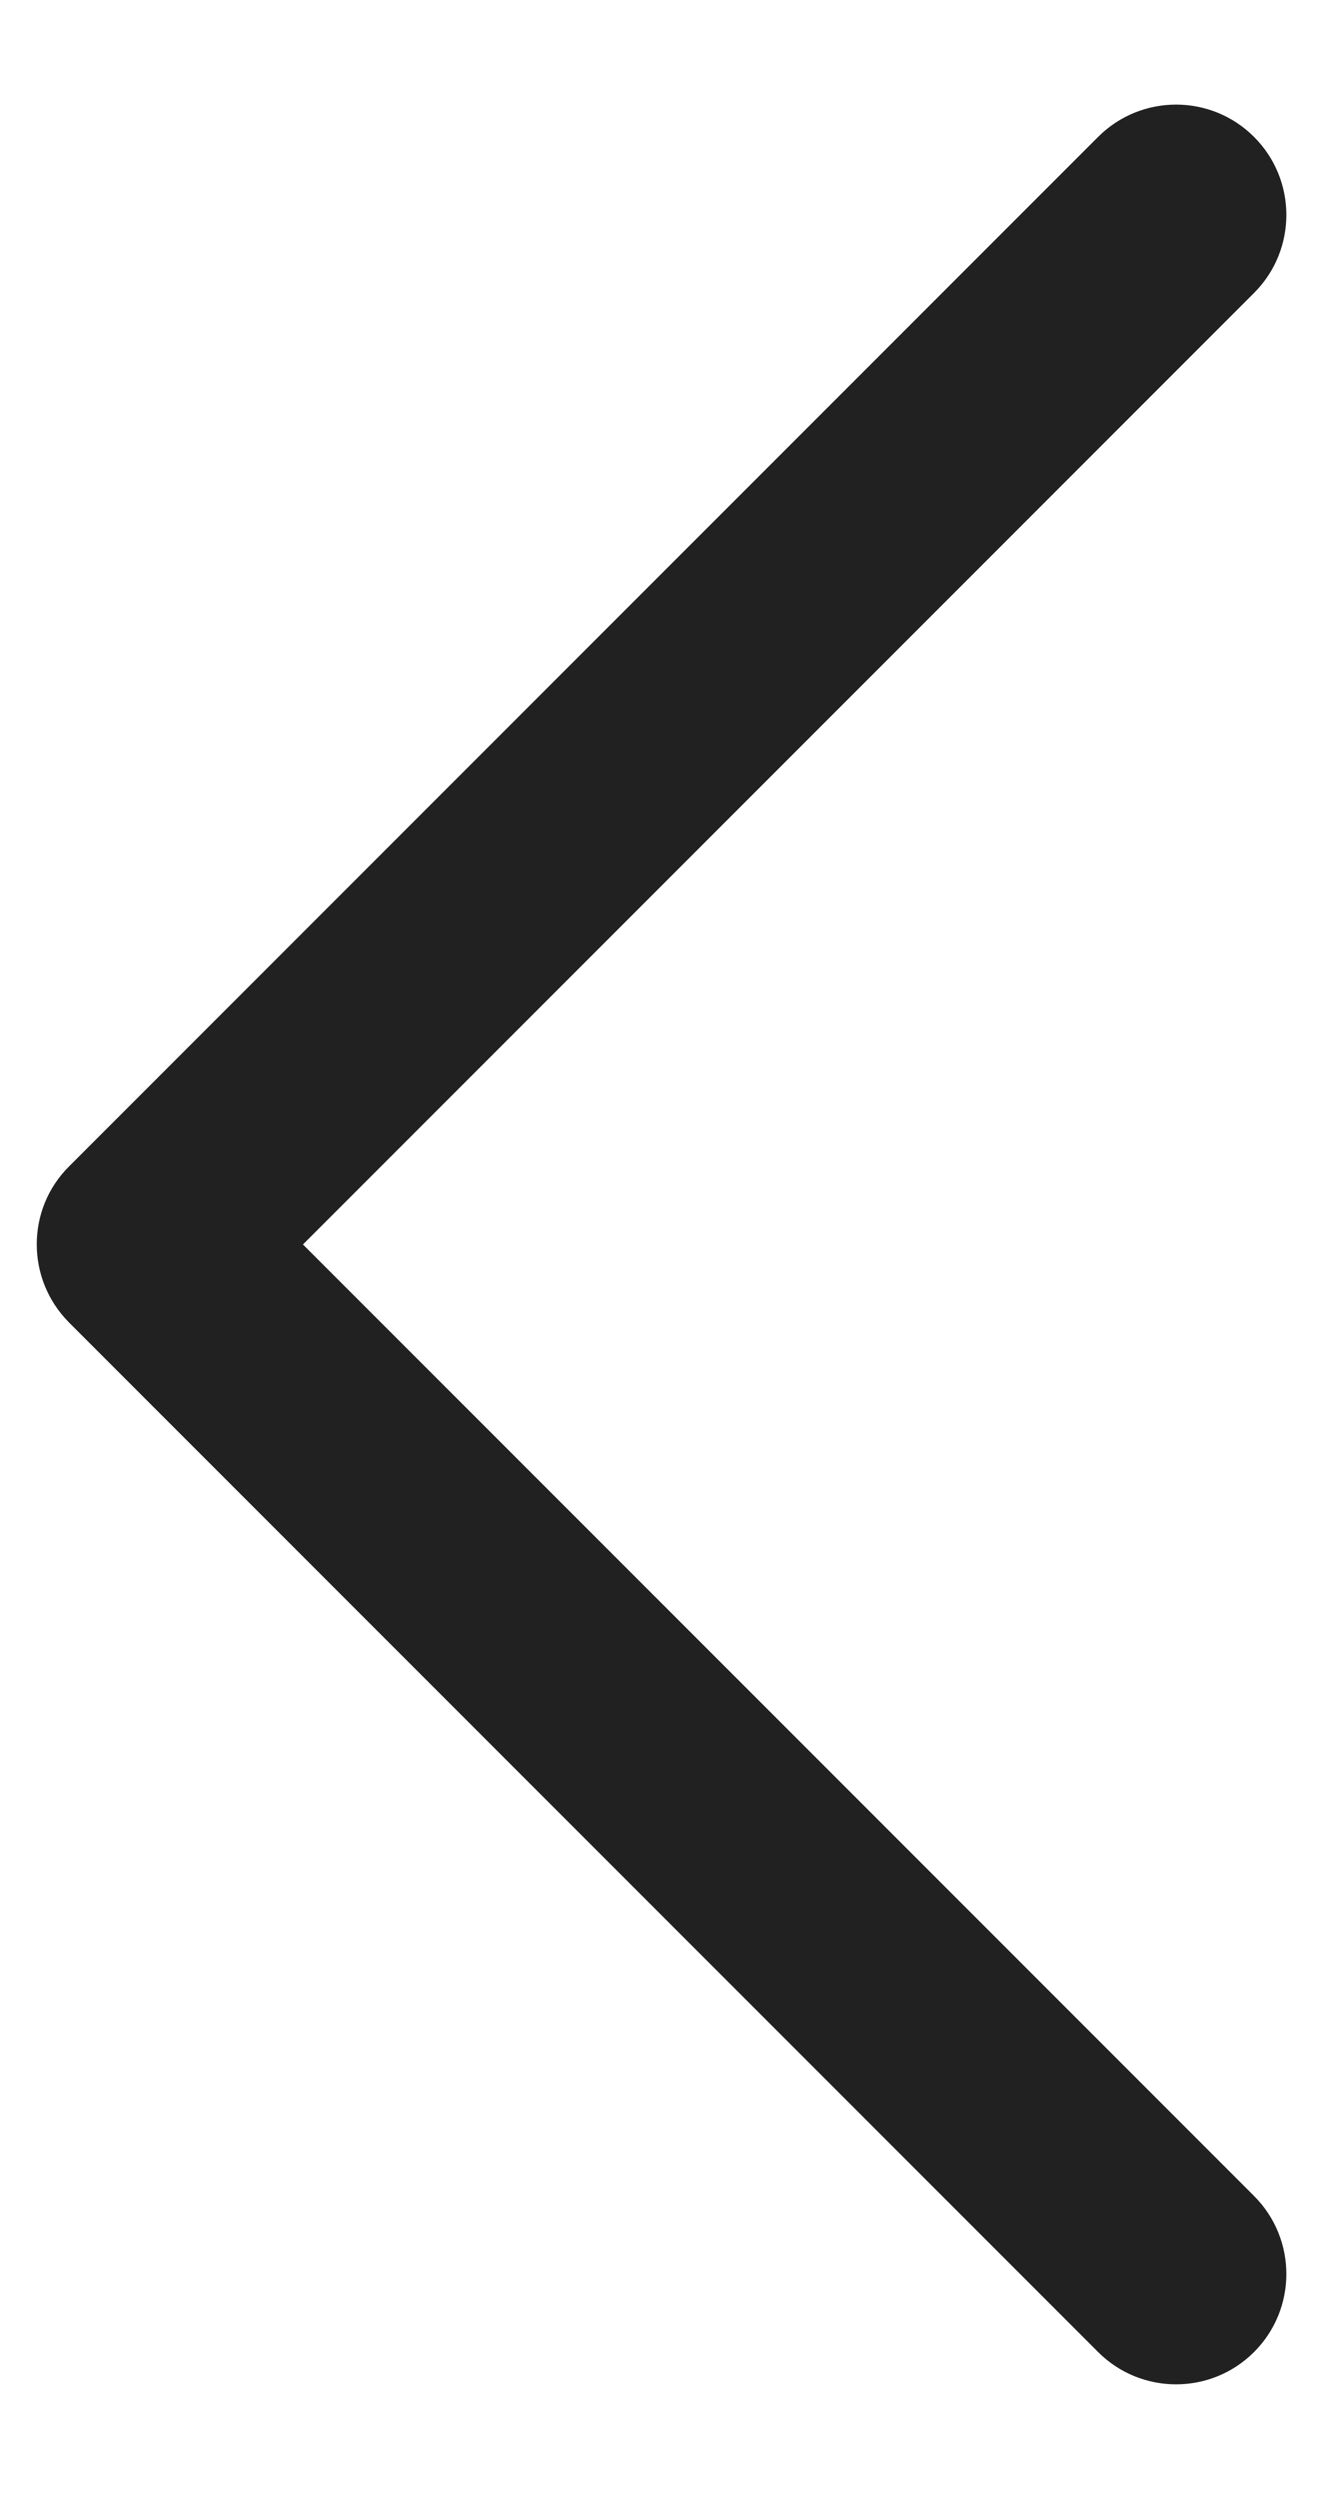 <svg xmlns="http://www.w3.org/2000/svg" fill="none" viewBox="0 0 9 17" height="17" width="9">
<path fill="#212121" d="M0.25 8.461C0.25 8.269 0.323 8.077 0.47 7.931L7.47 0.931C7.763 0.638 8.238 0.638 8.531 0.931C8.824 1.224 8.824 1.699 8.531 1.992L2.061 8.462L8.531 14.932C8.824 15.225 8.824 15.7 8.531 15.993C8.238 16.286 7.763 16.286 7.47 15.993L0.47 8.993C0.323 8.845 0.25 8.653 0.25 8.461Z"></path>
</svg>

